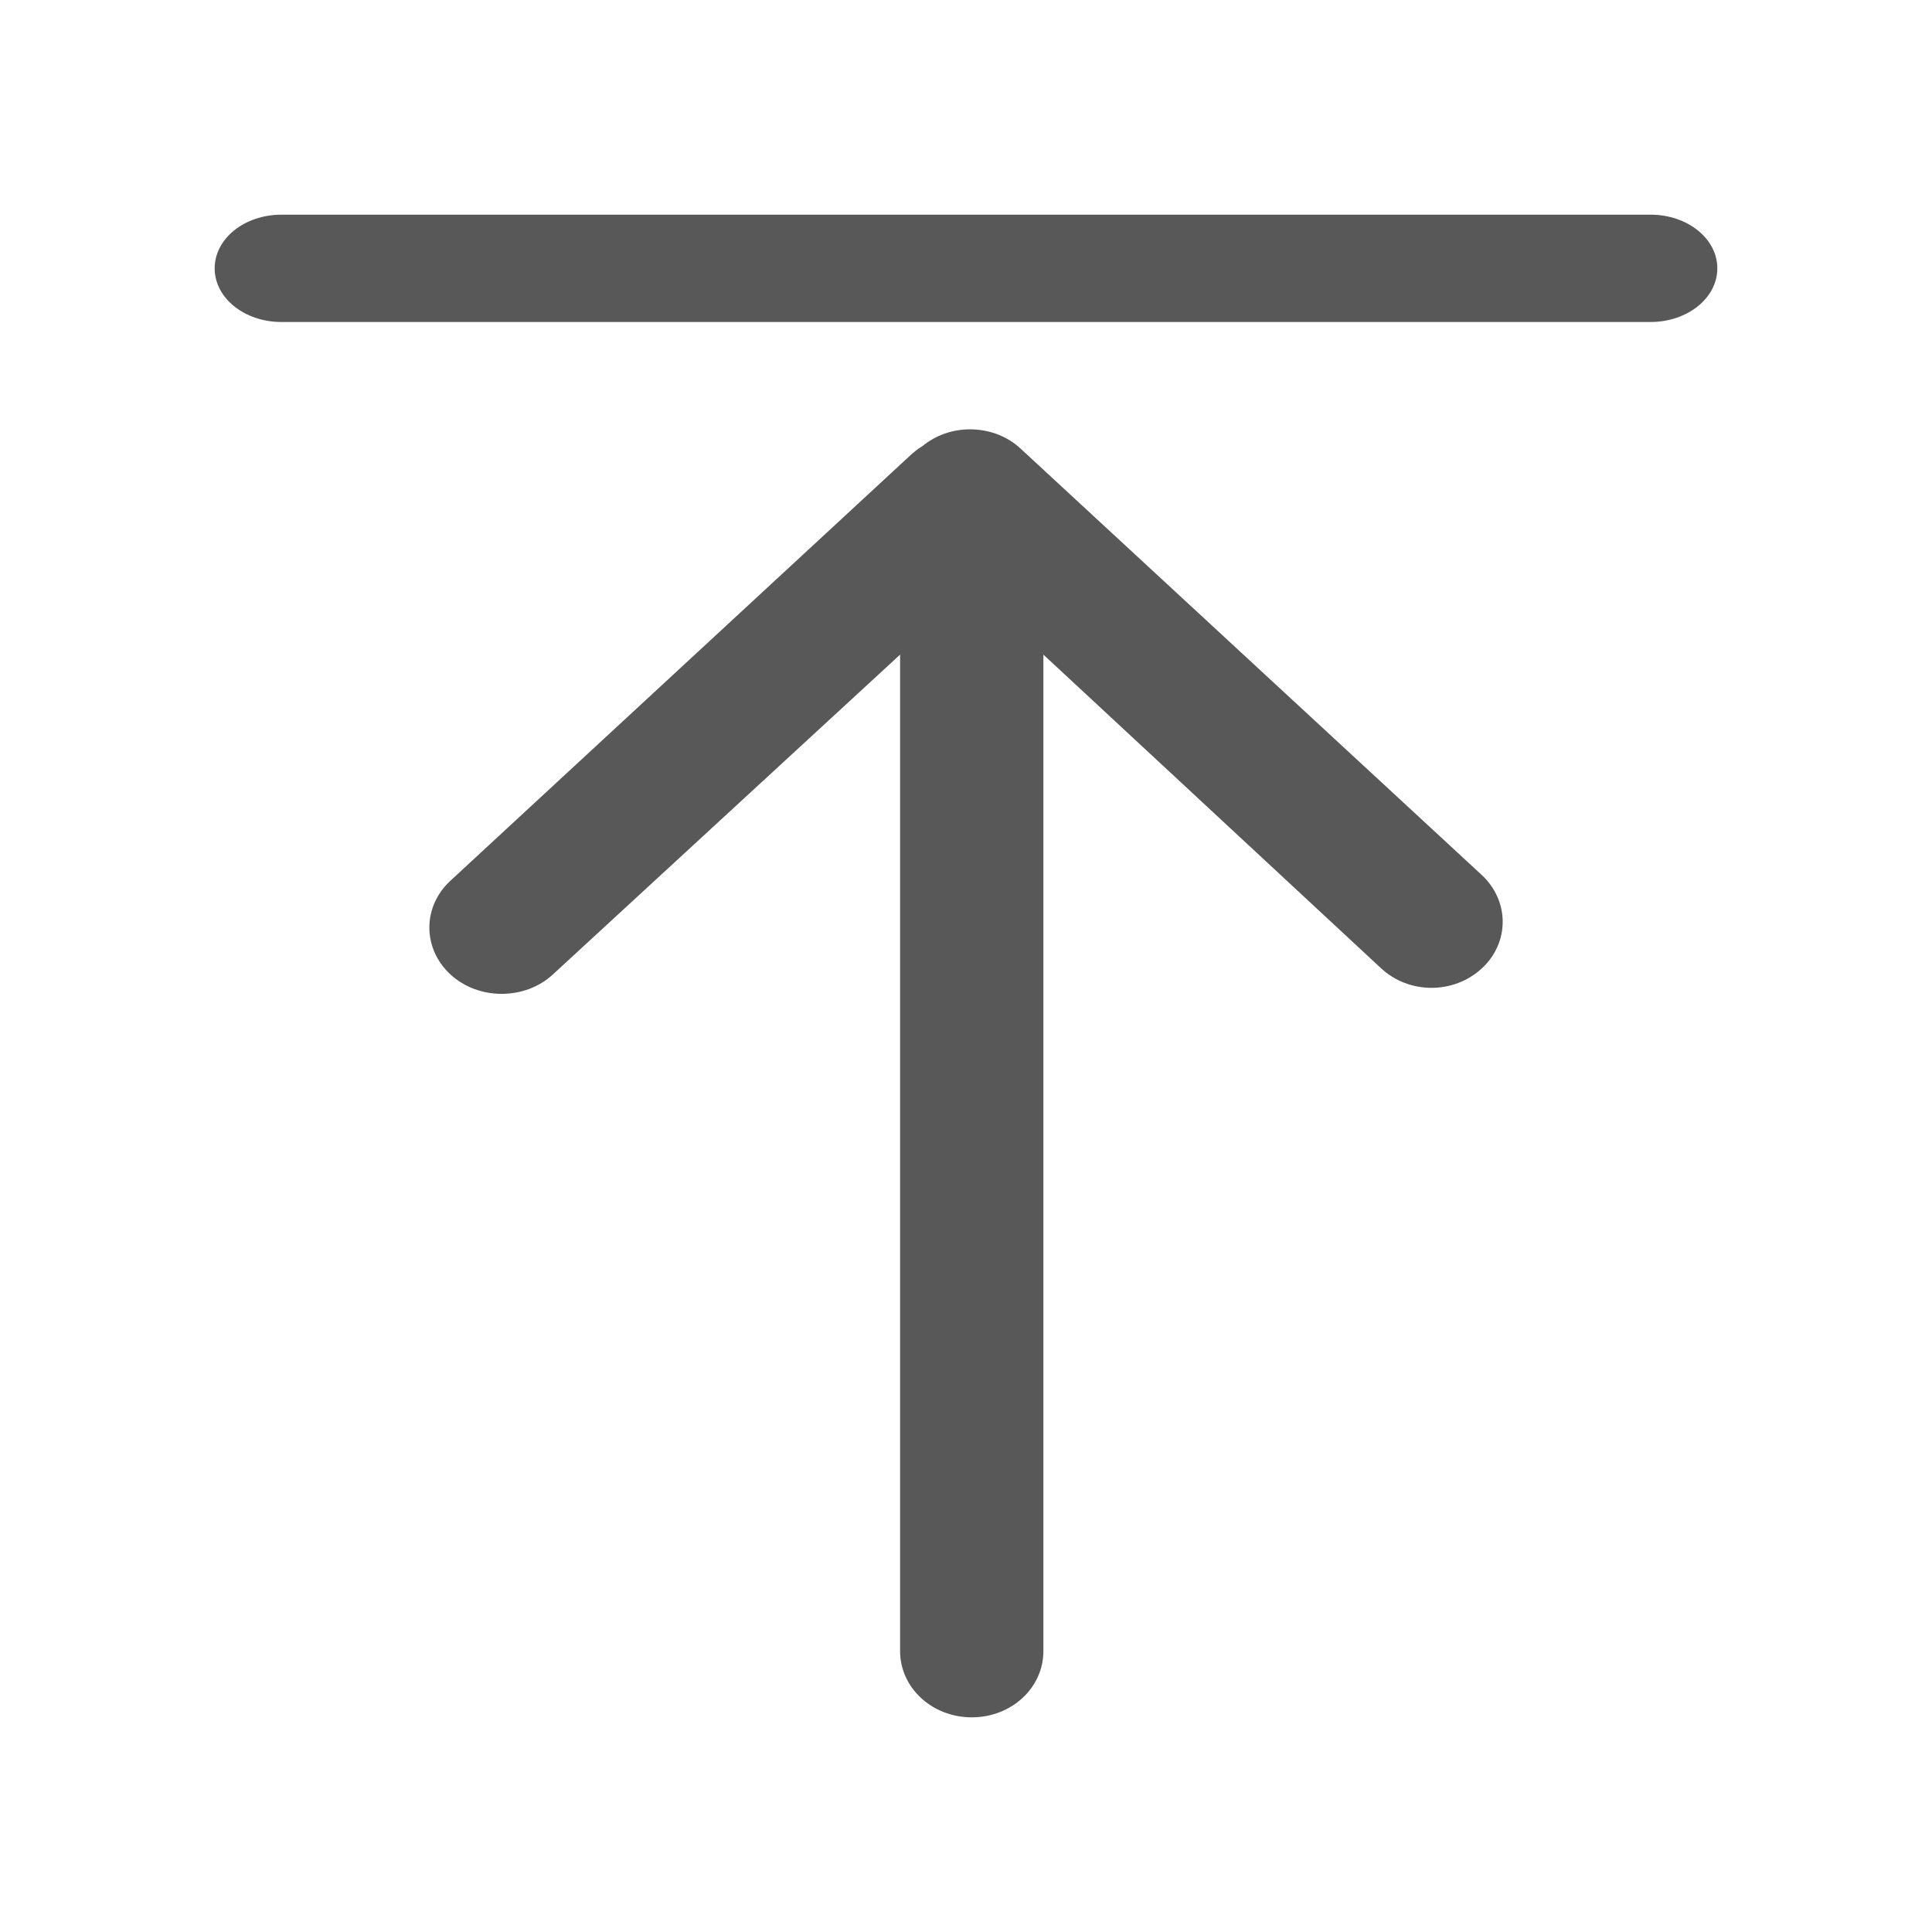 <svg width="18" height="18" viewBox="0 0 18 18" fill="none" xmlns="http://www.w3.org/2000/svg">
<path d="M9.509 4.18C9.379 4.059 9.209 4 9.036 4C8.878 4 8.72 4.053 8.593 4.157C8.553 4.18 8.52 4.208 8.486 4.238L4.196 8.206C3.935 8.447 3.935 8.837 4.196 9.078C4.457 9.32 4.891 9.32 5.152 9.078L8.386 6.099V15.383C8.386 15.725 8.684 16 9.054 16C9.424 16 9.721 15.725 9.721 15.383V6.099L12.868 9.022C13.129 9.264 13.545 9.264 13.806 9.022C14.067 8.781 14.064 8.391 13.803 8.15L9.509 4.18Z" fill="#585858"/>
<path d="M2.623 3H15.377C15.722 3 16 2.777 16 2.5C16 2.223 15.722 2 15.377 2H2.623C2.278 2 2 2.223 2 2.5C2 2.777 2.278 3 2.623 3Z" fill="#585858"/>
</svg>

